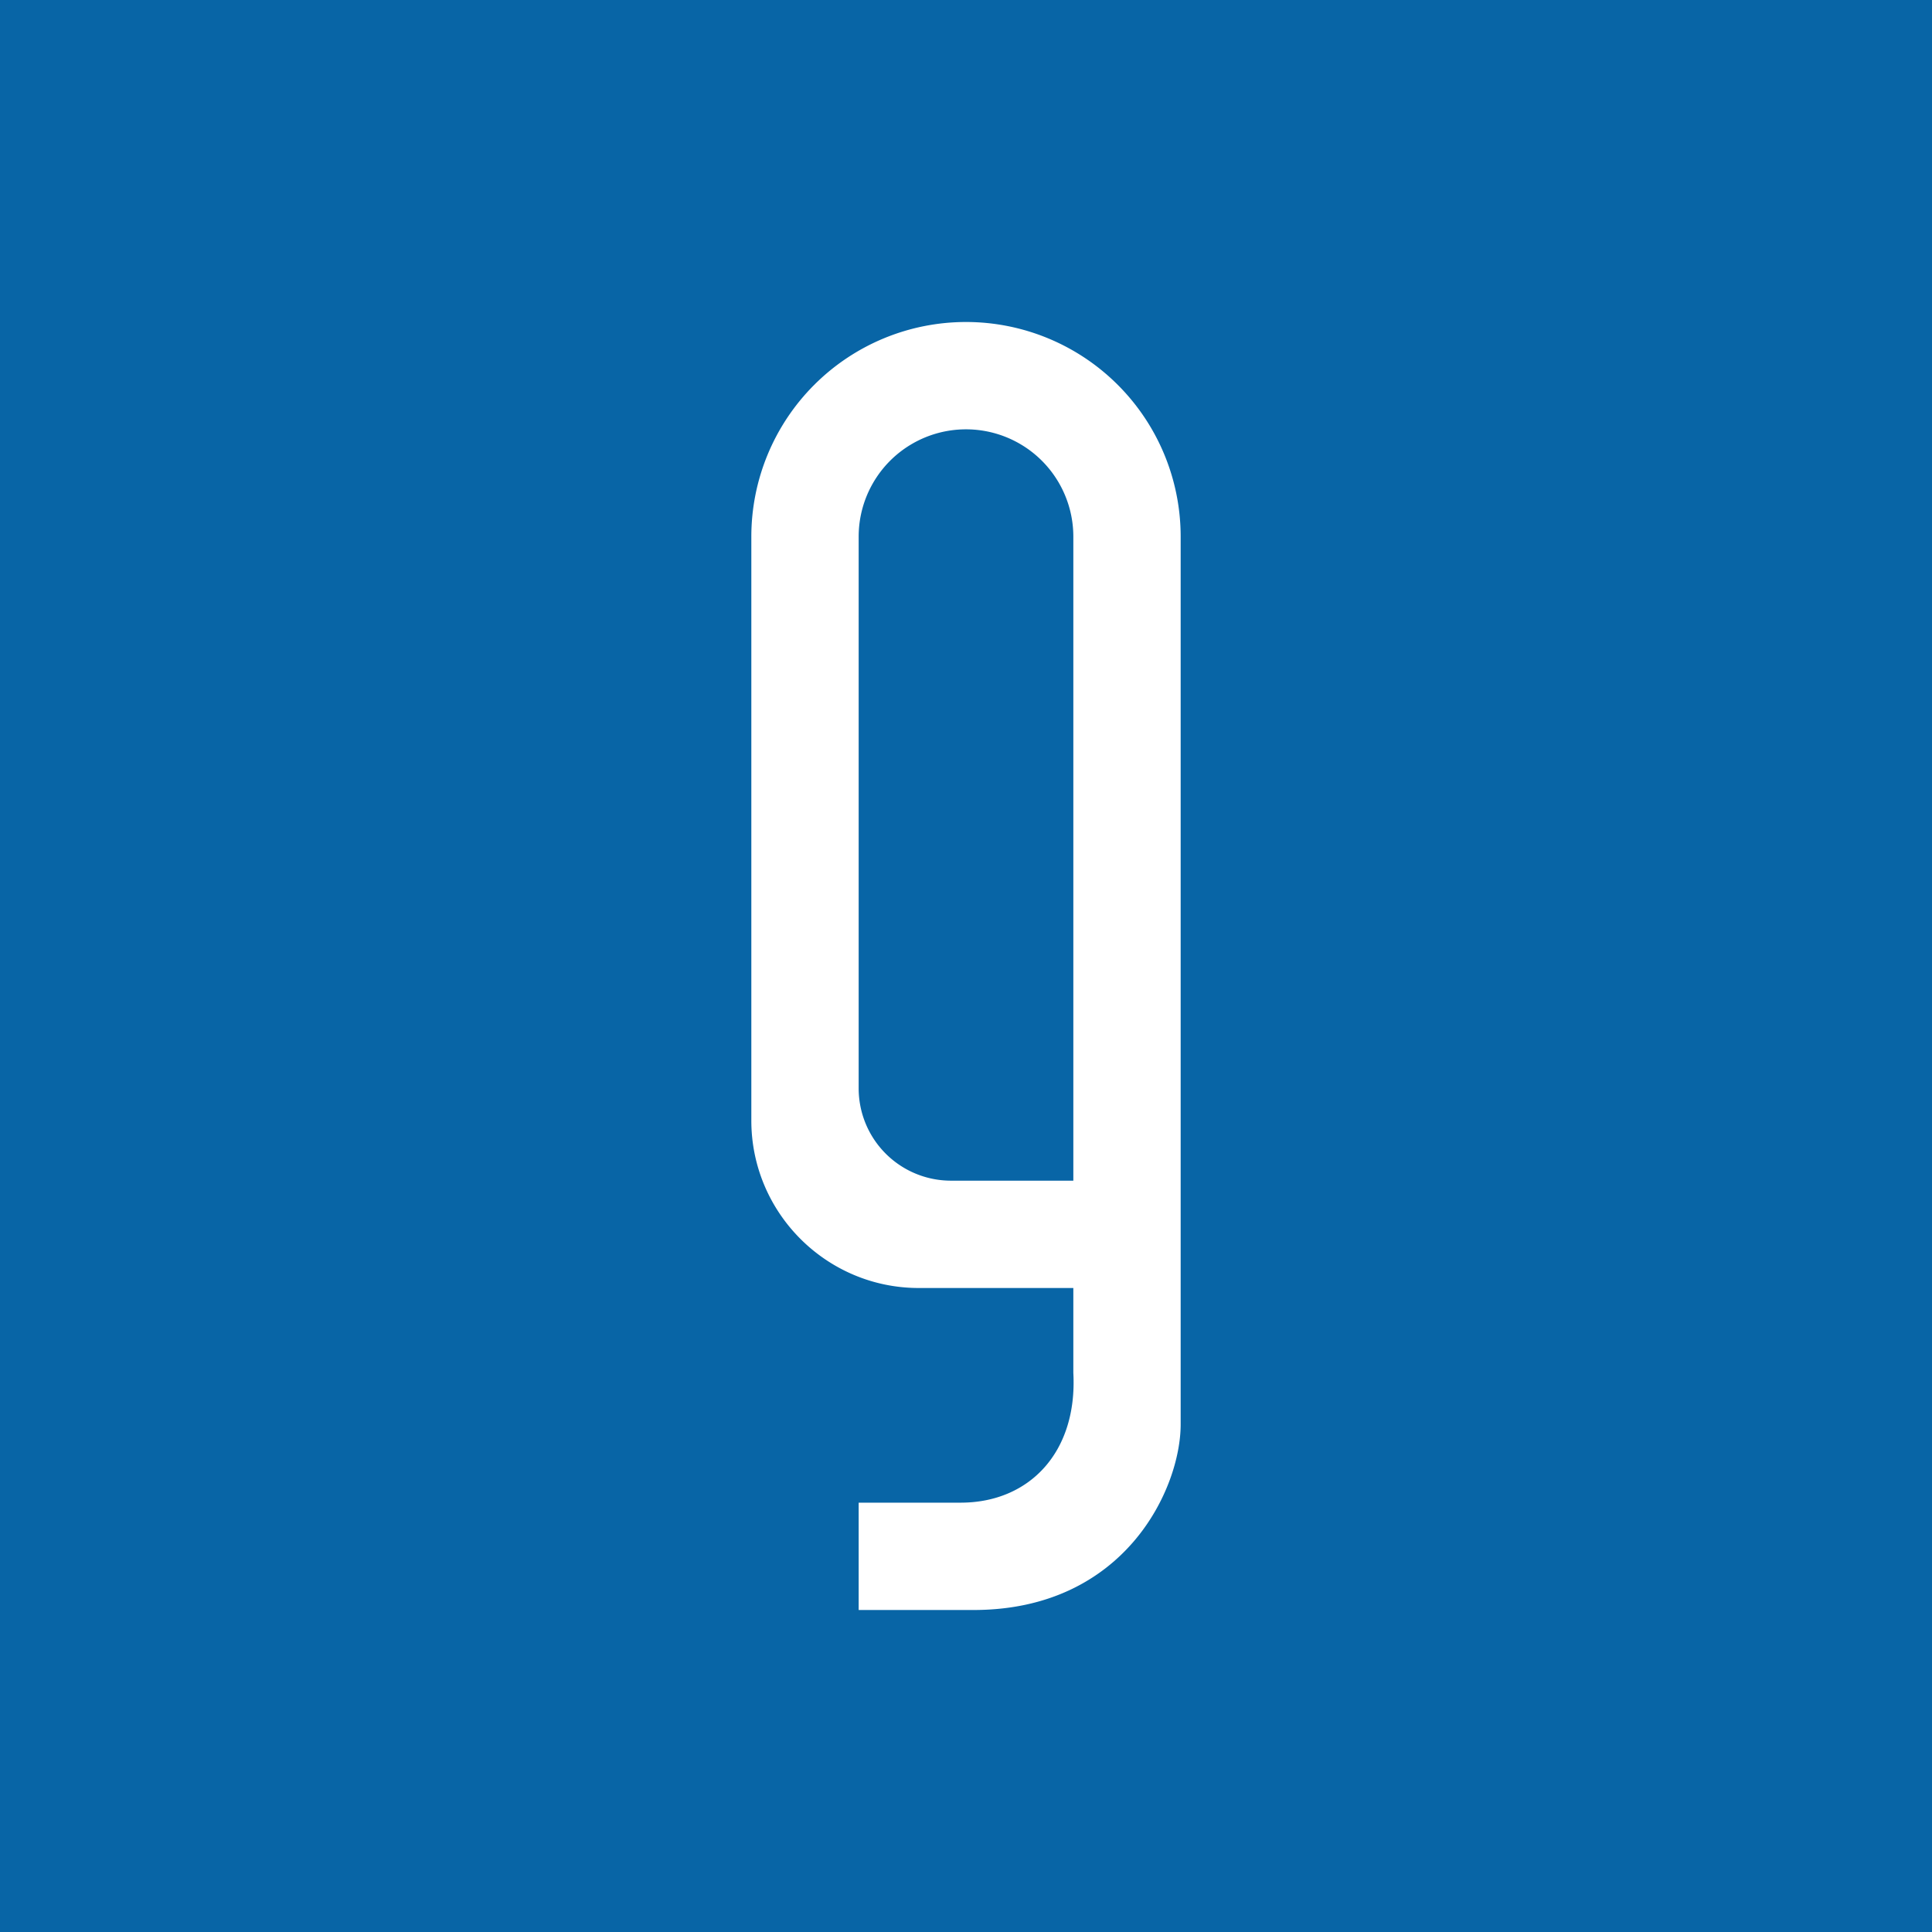 <!-- by TradingView --><svg xmlns="http://www.w3.org/2000/svg" width="18" height="18"><path fill="#0865A6" d="M0 0h18v18H0z"/><path fill-rule="evenodd" d="M7 5a2 2 0 014 0v8.27c0 .6-.52 1.73-1.93 1.73H8v-1h.95c.64 0 1.09-.47 1.05-1.21V12H8.56C7.7 12 7 11.3 7 10.44V5zm1 0a1 1 0 012 0v6H8.86a.86.86 0 01-.86-.86V5z" fill="#fff"/></svg>